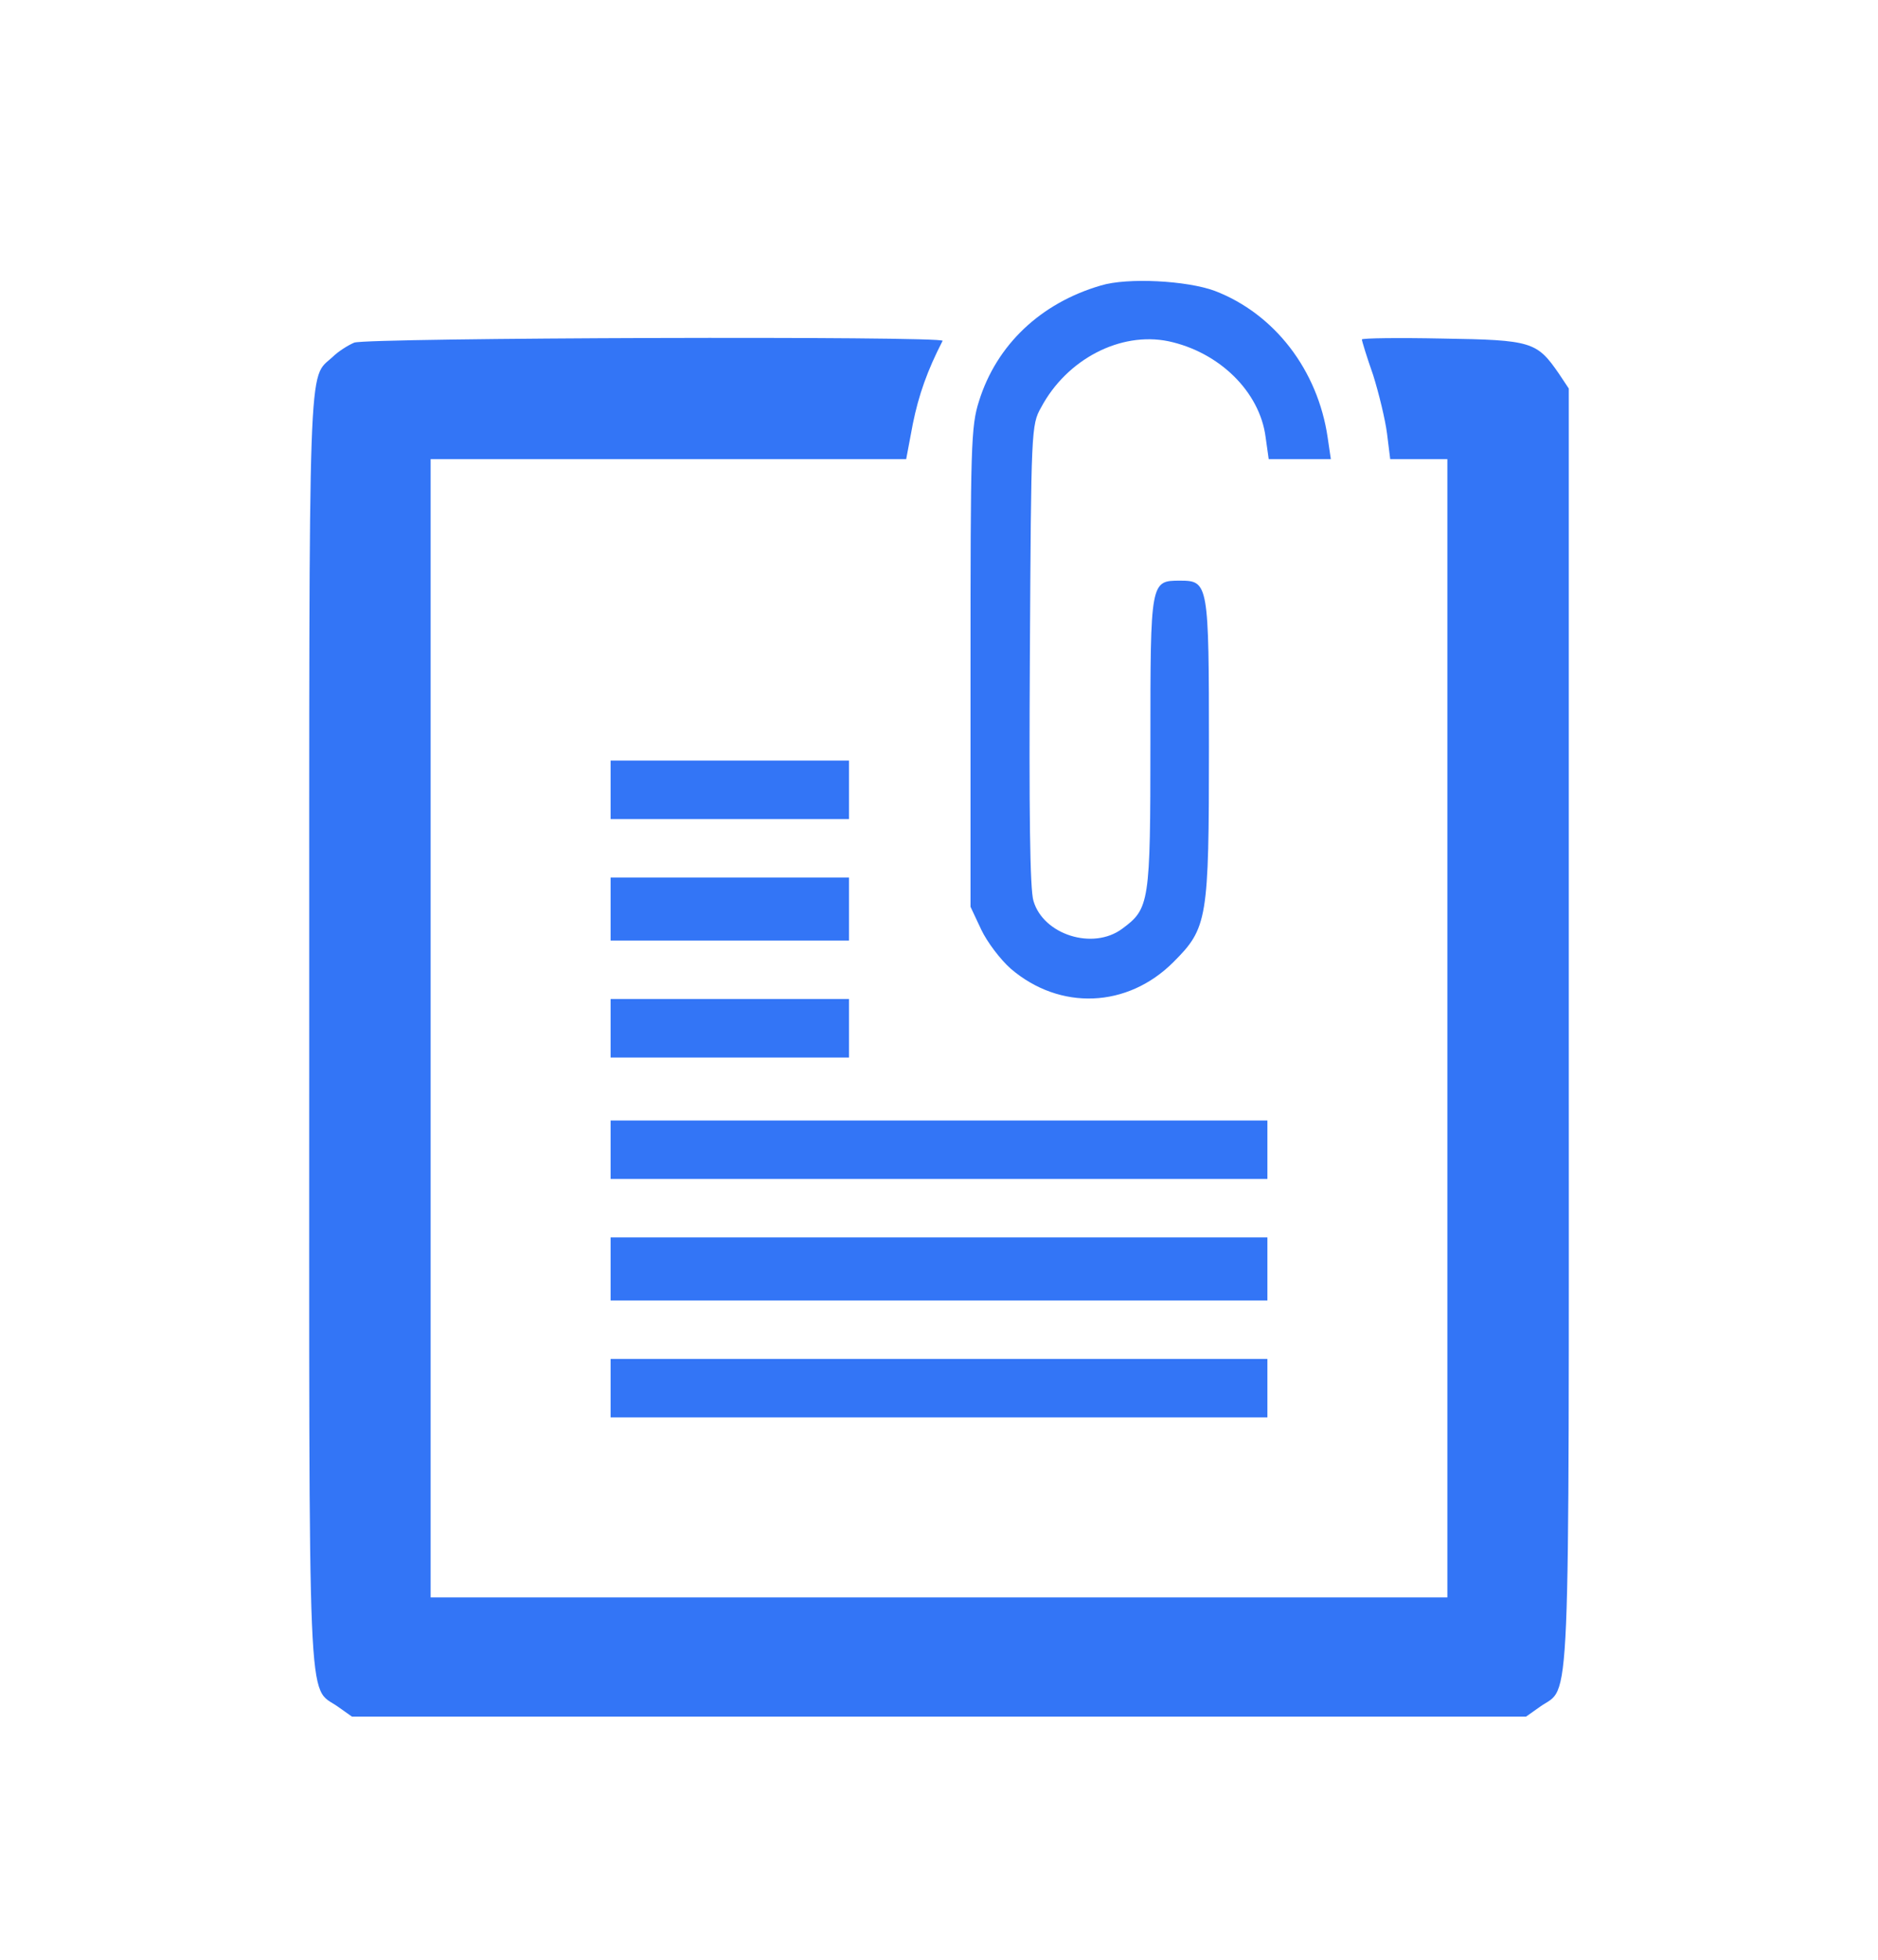 <?xml version="1.0" encoding="UTF-8"?> <svg xmlns="http://www.w3.org/2000/svg" width="23" height="24" viewBox="0 0 23 24" fill="none"><path d="M13.483 3.496C12.745 3.711 12.205 4.223 11.99 4.912C11.891 5.221 11.886 5.463 11.886 8.174V11.105L12.018 11.386C12.089 11.535 12.249 11.749 12.381 11.865C12.982 12.378 13.808 12.345 14.37 11.783C14.789 11.364 14.806 11.265 14.806 9.149C14.806 7.144 14.8 7.111 14.453 7.111C14.089 7.111 14.089 7.111 14.089 9.099C14.089 11.066 14.078 11.127 13.742 11.375C13.384 11.639 12.778 11.447 12.657 11.033C12.613 10.896 12.602 9.926 12.613 8.02C12.629 5.259 12.629 5.204 12.751 4.989C13.065 4.4 13.72 4.058 14.31 4.179C14.932 4.312 15.428 4.796 15.5 5.353L15.538 5.623H15.918H16.299L16.26 5.358C16.139 4.532 15.61 3.843 14.877 3.562C14.536 3.436 13.808 3.397 13.483 3.496Z" fill="#3375F6"></path><path d="M4.338 4.196C4.26 4.229 4.139 4.306 4.073 4.372C3.77 4.653 3.787 4.174 3.787 12.592C3.787 21.232 3.759 20.631 4.139 20.901L4.31 21.022H11.5H18.69L18.861 20.901C19.241 20.631 19.213 21.237 19.213 12.576V4.758L19.092 4.576C18.822 4.185 18.762 4.163 17.665 4.146C17.125 4.135 16.679 4.141 16.679 4.157C16.679 4.174 16.739 4.372 16.817 4.593C16.888 4.819 16.965 5.138 16.987 5.309L17.026 5.623H17.373H17.726V12.592V19.562H11.5H5.274V12.592V5.623H8.183H11.098L11.18 5.188C11.252 4.835 11.357 4.538 11.544 4.174C11.577 4.113 4.497 4.135 4.338 4.196Z" fill="#3375F6"></path><path d="M7.478 9.672V10.031H8.938H10.398V9.672V9.314H8.938H7.478V9.672Z" fill="#3375F6"></path><path d="M7.478 11.133V11.518H8.938H10.398V11.133V10.747H8.938H7.478V11.133Z" fill="#3375F6"></path><path d="M7.478 12.592V12.951H8.938H10.398V12.592V12.234H8.938H7.478V12.592Z" fill="#3375F6"></path><path d="M7.478 14.08V14.438H11.5H15.522V14.08V13.722H11.5H7.478V14.08Z" fill="#3375F6"></path><path d="M7.478 15.54V15.926H11.5H15.522V15.54V15.154H11.5H7.478V15.54Z" fill="#3375F6"></path><path d="M7.478 17V17.358H11.5H15.522V17V16.642H11.5H7.478V17Z" fill="#3375F6"></path></svg> 